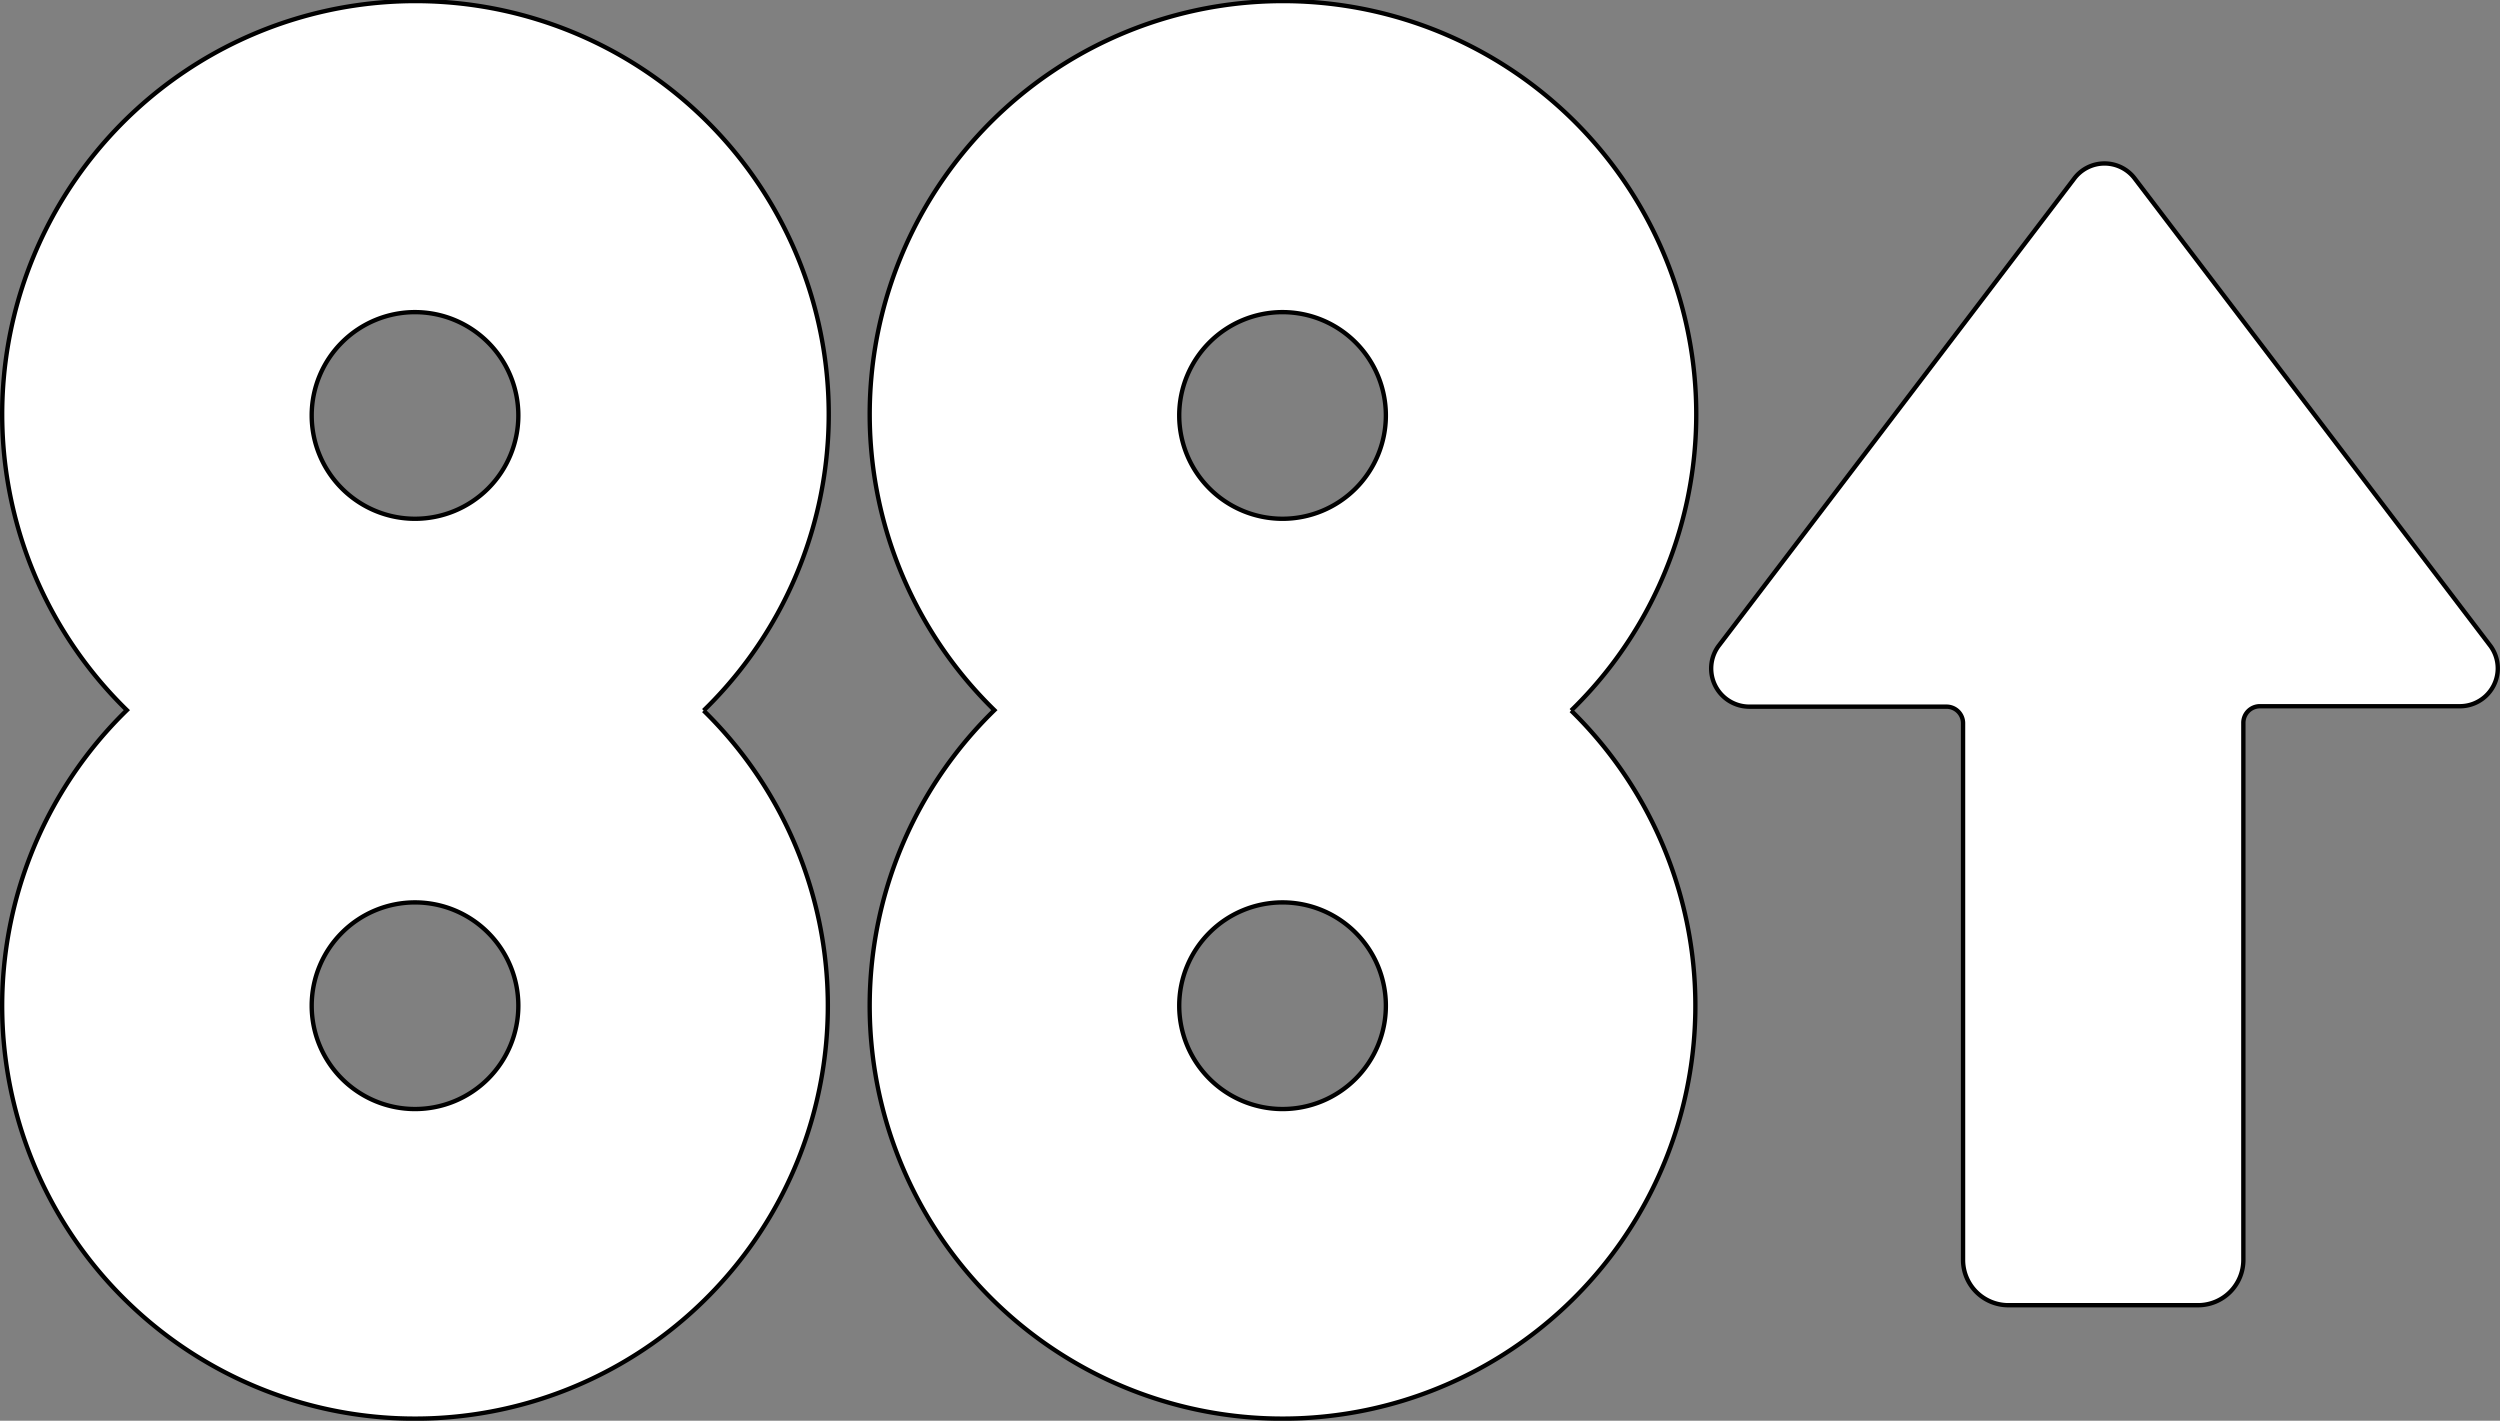 <svg xmlns="http://www.w3.org/2000/svg" width="573.47" height="325.9" viewBox="0 0 573.47 325.9"><rect x="0" y="0" width="573.47" height="325.9" fill="#808080" stroke="none"/><title>checkzAsset 1</title><g id="Layer_2" data-name="Layer 2"><g id="Layer_1-2" data-name="Layer 1"><path d="M161.4,163a94.8,94.8,0,1,0-132.3-.1,94.7,94.7,0,1,0,132.3.1M95.2,254.4a23.7,23.7,0,1,1,23.7-23.7,23.69,23.69,0,0,1-23.7,23.7m0-182.8A23.7,23.7,0,1,1,71.5,95.3,23.69,23.69,0,0,1,95.2,71.6" style="fill:#fff;stroke:#000;stroke-miterlimit:10"/><path d="M360.4,163a94.8,94.8,0,1,0-132.3-.1,94.7,94.7,0,1,0,132.3.1m-66.2,91.4a23.7,23.7,0,1,1,23.7-23.7,23.69,23.69,0,0,1-23.7,23.7m0-182.8a23.7,23.7,0,1,1-23.7,23.7,23.69,23.69,0,0,1,23.7-23.7" style="fill:#fff;stroke:#000;stroke-miterlimit:10"/><path d="M571.3,148.2,489.8,41.1a8.7,8.7,0,0,0-14.1,0L394.2,148.2a8.75,8.75,0,0,0,7.1,13.9h45.2a3.8,3.8,0,0,1,3.8,3.8V289a10.39,10.39,0,0,0,10.4,10.4h43.5A10.39,10.39,0,0,0,514.6,289V165.8a3.8,3.8,0,0,1,3.8-3.8h45.8A8.69,8.69,0,0,0,571.3,148.2Z" style="fill:#fff;stroke:#000;stroke-miterlimit:10"/></g></g></svg>